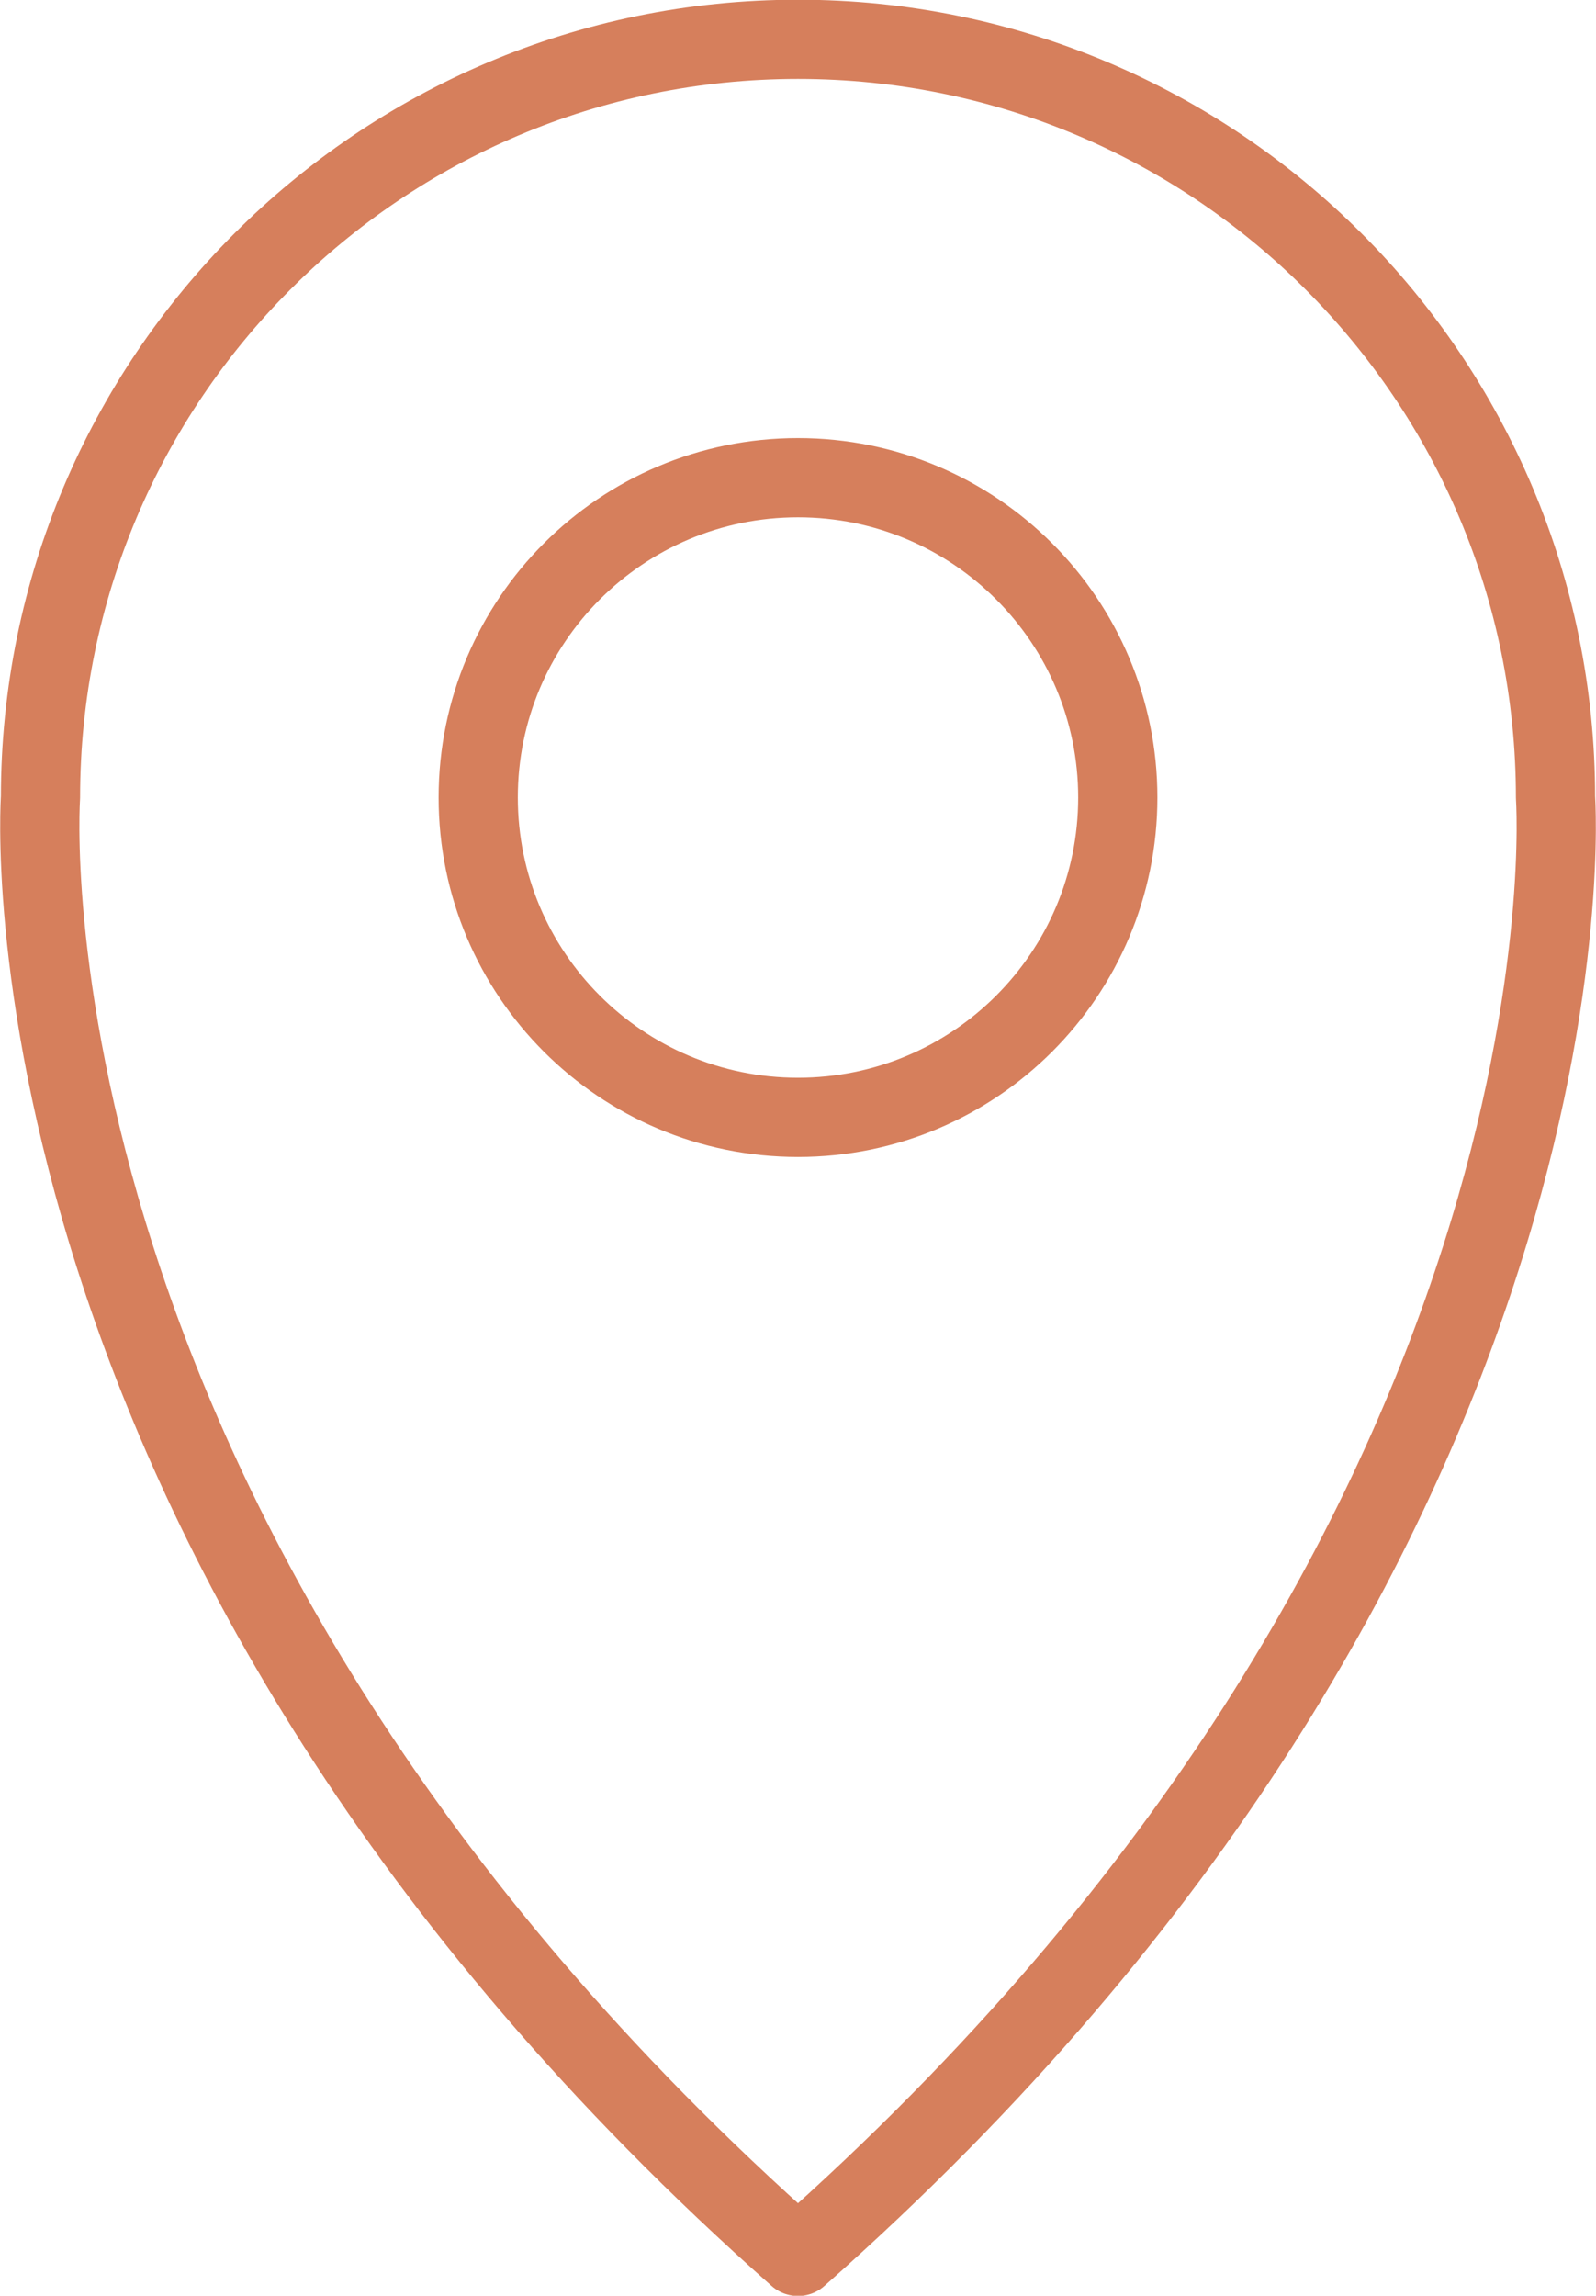 <?xml version="1.0" encoding="UTF-8"?> <svg xmlns="http://www.w3.org/2000/svg" id="_Слой_2" data-name="Слой 2" viewBox="0 0 27.2 39.12"><defs><style> .cls-1 { fill: none; stroke: #d67f5c; stroke-linecap: round; stroke-linejoin: round; stroke-width: 1.35px; } </style></defs><g id="OBJECTS"><path class="cls-1" d="M26.51,13.59C26.51,6.46,20.73.67,13.6.67S.69,6.46.69,13.59c0,0-.9,12.64,12.91,24.86,13.82-12.22,12.91-24.86,12.91-24.86ZM13.6,19.04c-3.01,0-5.45-2.44-5.45-5.45s2.44-5.45,5.45-5.45,5.45,2.44,5.45,5.45-2.44,5.45-5.45,5.45Z"></path></g></svg> 
